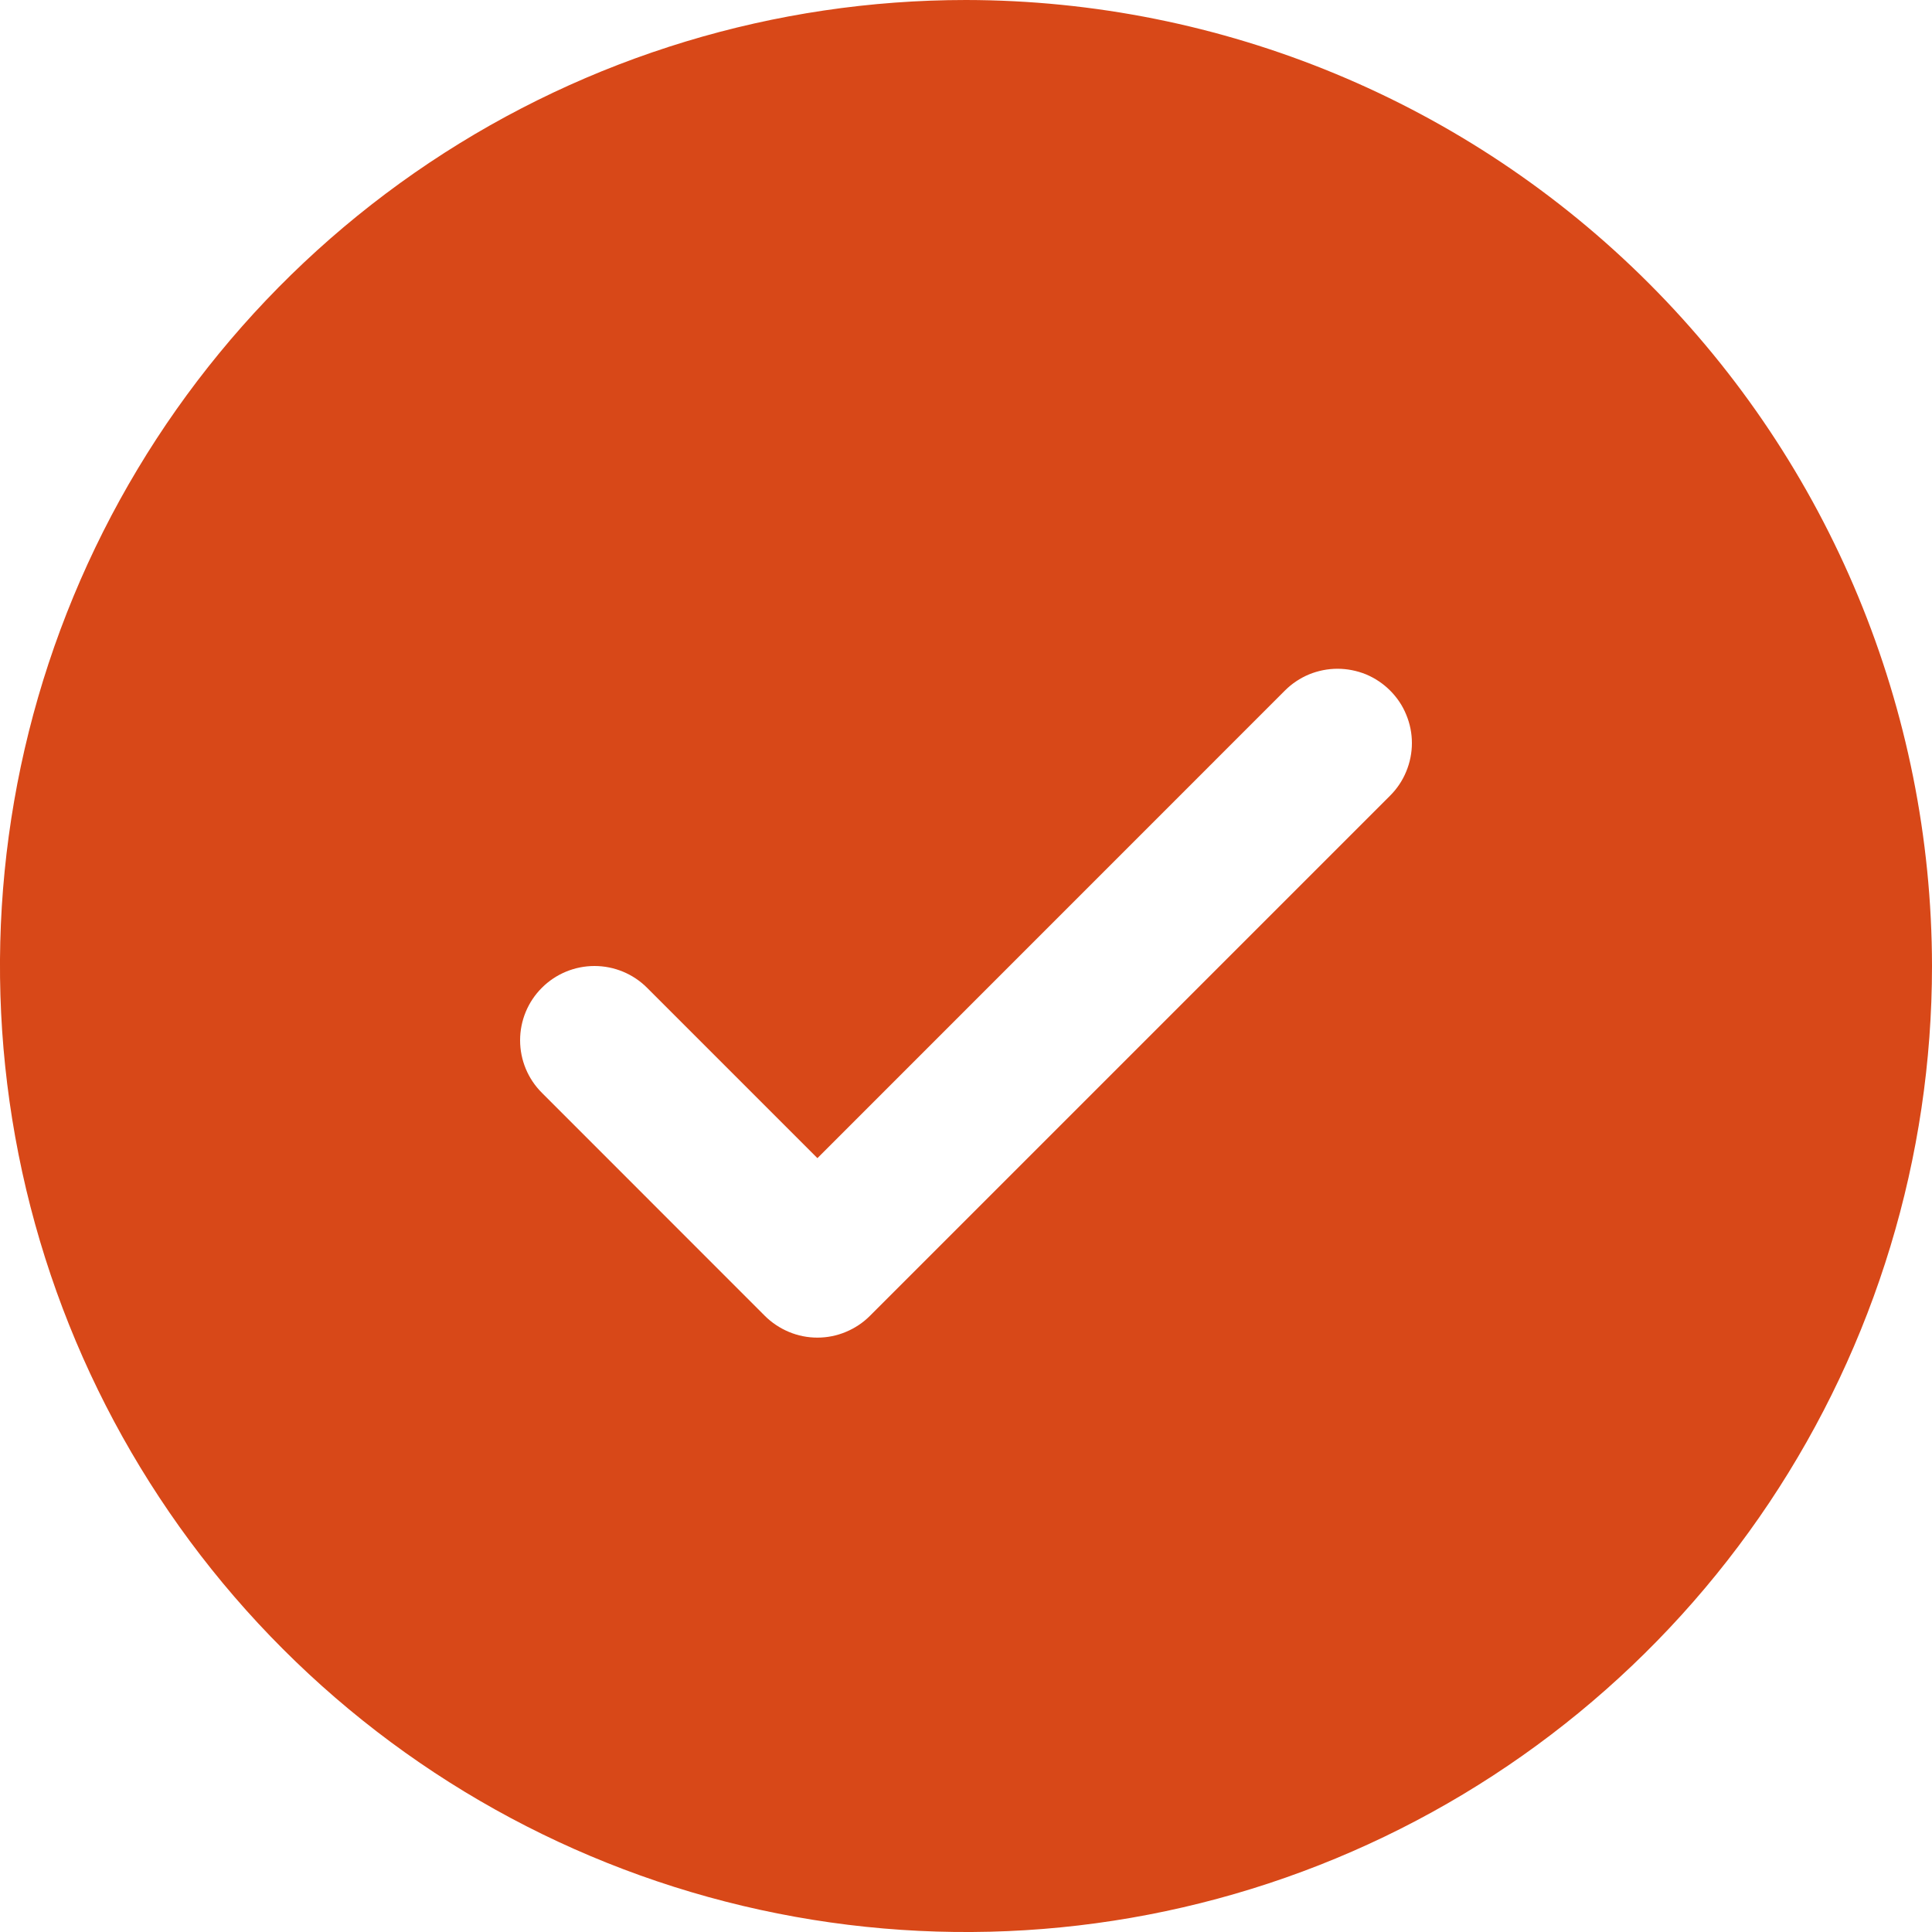 <svg width="20" height="20" viewBox="0 0 20 20" fill="none" xmlns="http://www.w3.org/2000/svg">
<path d="M10 0C8.022 0 6.089 0.586 4.444 1.685C2.8 2.784 1.518 4.346 0.761 6.173C0.004 8 -0.194 10.011 0.192 11.951C0.578 13.891 1.53 15.672 2.929 17.071C4.327 18.47 6.109 19.422 8.049 19.808C9.989 20.194 12 19.996 13.827 19.239C15.654 18.482 17.216 17.2 18.315 15.556C19.413 13.911 20 11.978 20 10C19.997 7.349 18.943 4.807 17.068 2.932C15.193 1.057 12.651 0.003 10 0ZM14.39 8.237L9.006 13.621C8.934 13.693 8.85 13.749 8.756 13.788C8.663 13.827 8.563 13.847 8.462 13.847C8.36 13.847 8.26 13.827 8.167 13.788C8.074 13.749 7.989 13.693 7.917 13.621L5.61 11.313C5.465 11.169 5.384 10.973 5.384 10.769C5.384 10.565 5.465 10.369 5.61 10.225C5.754 10.081 5.95 10 6.154 10C6.358 10 6.554 10.081 6.698 10.225L8.462 11.989L13.302 7.148C13.373 7.077 13.458 7.02 13.552 6.981C13.645 6.943 13.745 6.923 13.846 6.923C13.947 6.923 14.047 6.943 14.141 6.981C14.234 7.02 14.319 7.077 14.39 7.148C14.462 7.22 14.519 7.304 14.557 7.398C14.596 7.491 14.616 7.591 14.616 7.692C14.616 7.793 14.596 7.893 14.557 7.987C14.519 8.08 14.462 8.165 14.39 8.237Z" fill="#D84818"/>
</svg>
